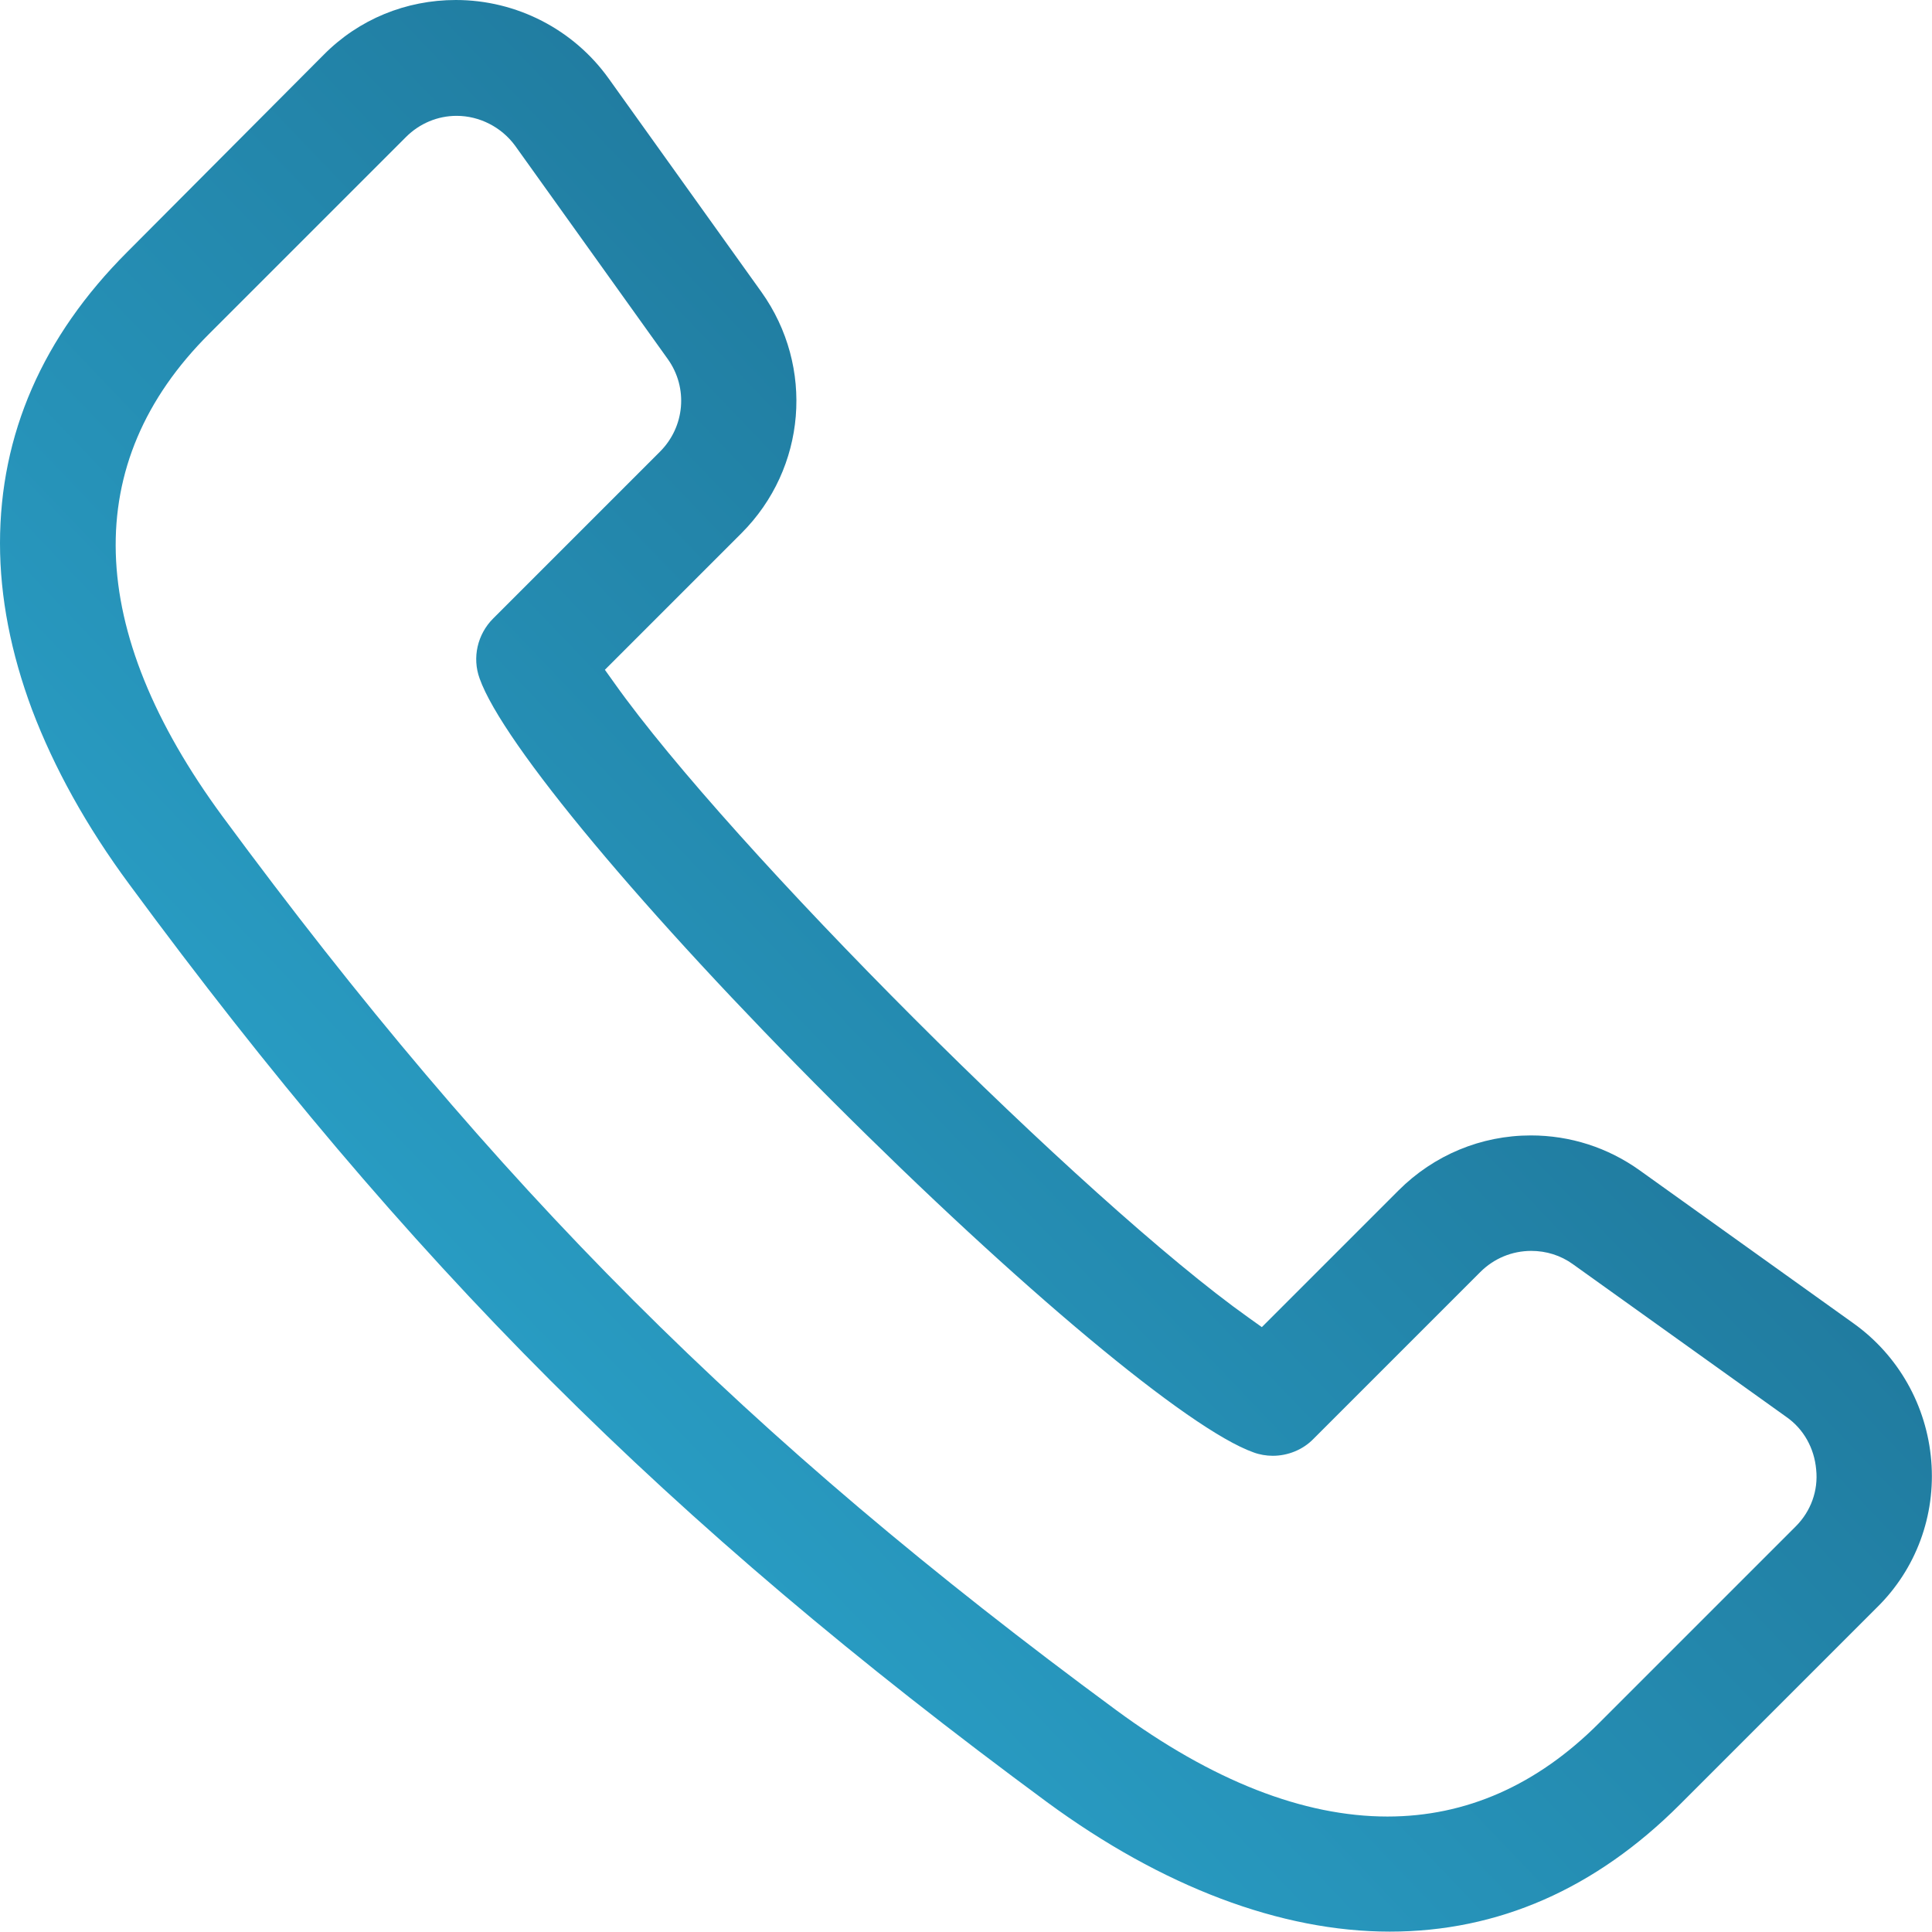<?xml version="1.0" encoding="utf-8"?>
<!-- Generator: Adobe Illustrator 25.2.1, SVG Export Plug-In . SVG Version: 6.00 Build 0)  -->
<svg version="1.1" id="Layer_1" xmlns:svgjs="http://svgjs.com/svgjs"
	 xmlns="http://www.w3.org/2000/svg" xmlns:xlink="http://www.w3.org/1999/xlink" x="0px" y="0px" viewBox="0 0 512 512"
	 style="enable-background:new 0 0 512 512;" xml:space="preserve">
<style type="text/css">
	.st0{fill:url(#SVGID_1_);}
</style>
<linearGradient id="SVGID_1_" gradientUnits="userSpaceOnUse" x1="-2.804" y1="503.172" x2="1023.776" y2="-479.28">
	<stop  offset="0" style="stop-color:#2FB4DD"/>
	<stop  offset="1" style="stop-color:#020721"/>
</linearGradient>
<path class="st0" d="M511.8,387.1c-1.2-14.6-8.7-27.9-20.6-36.4l-56.6-40.5c-8.5-6.1-18.5-9.3-28.9-9.3c-13.2,0-25.7,5.2-35.1,14.6
	l-33.2,33.2l-3,3l-3.5-2.5C287.8,318.6,193.5,224.3,162.8,181l-2.5-3.5l3-3l33.2-33.2c17.2-17.2,19.4-44.1,5.3-63.9l-40.5-56.6
	C152,7.8,136.9,0,120.8,0c-13.2,0-25.7,5.1-35,14.5L33.7,66.8C11.3,89.2,0,115.1,0,144c0,14.3,2.9,29.1,8.5,44.1
	c5.8,15.3,14.4,30.9,25.8,46.3c74.1,100.6,142.3,168.8,243.2,243.2c30.5,22.4,61.9,34.3,90.8,34.3c28.7,0,54.5-11.3,76.9-33.7
	l52.2-52.2C507.8,415.8,513,401.6,511.8,387.1z M475.9,404.5l-52.2,52.2c-16.4,16.4-35.2,24.7-56,24.7c-22.3,0-46.5-9.5-71.9-28.2
	c-97.9-72.1-164.3-138.5-236.8-236.8c-36.5-49.6-37.8-93.8-3.6-127.9l52.2-52.2c3.6-3.6,8.4-5.6,13.4-5.6c6.1,0,11.9,3,15.5,7.9
	L177,95.2c5.4,7.6,4.5,17.9-2.1,24.5l-44.2,44.2c-4.2,4.2-5.6,10.4-3.6,15.9c6.1,17.2,43.6,62.1,93.3,111.8
	c49.7,49.7,94.6,87.2,111.8,93.3c1.6,0.6,3.4,0.9,5.1,0.9c4,0,8-1.6,10.8-4.5l44.2-44.2c3.6-3.6,8.4-5.6,13.5-5.6
	c4,0,7.8,1.2,11,3.5l56.6,40.5c4.6,3.2,7.4,8.3,7.9,13.9C481.9,395,479.9,400.5,475.9,404.5z"/>
</svg>

